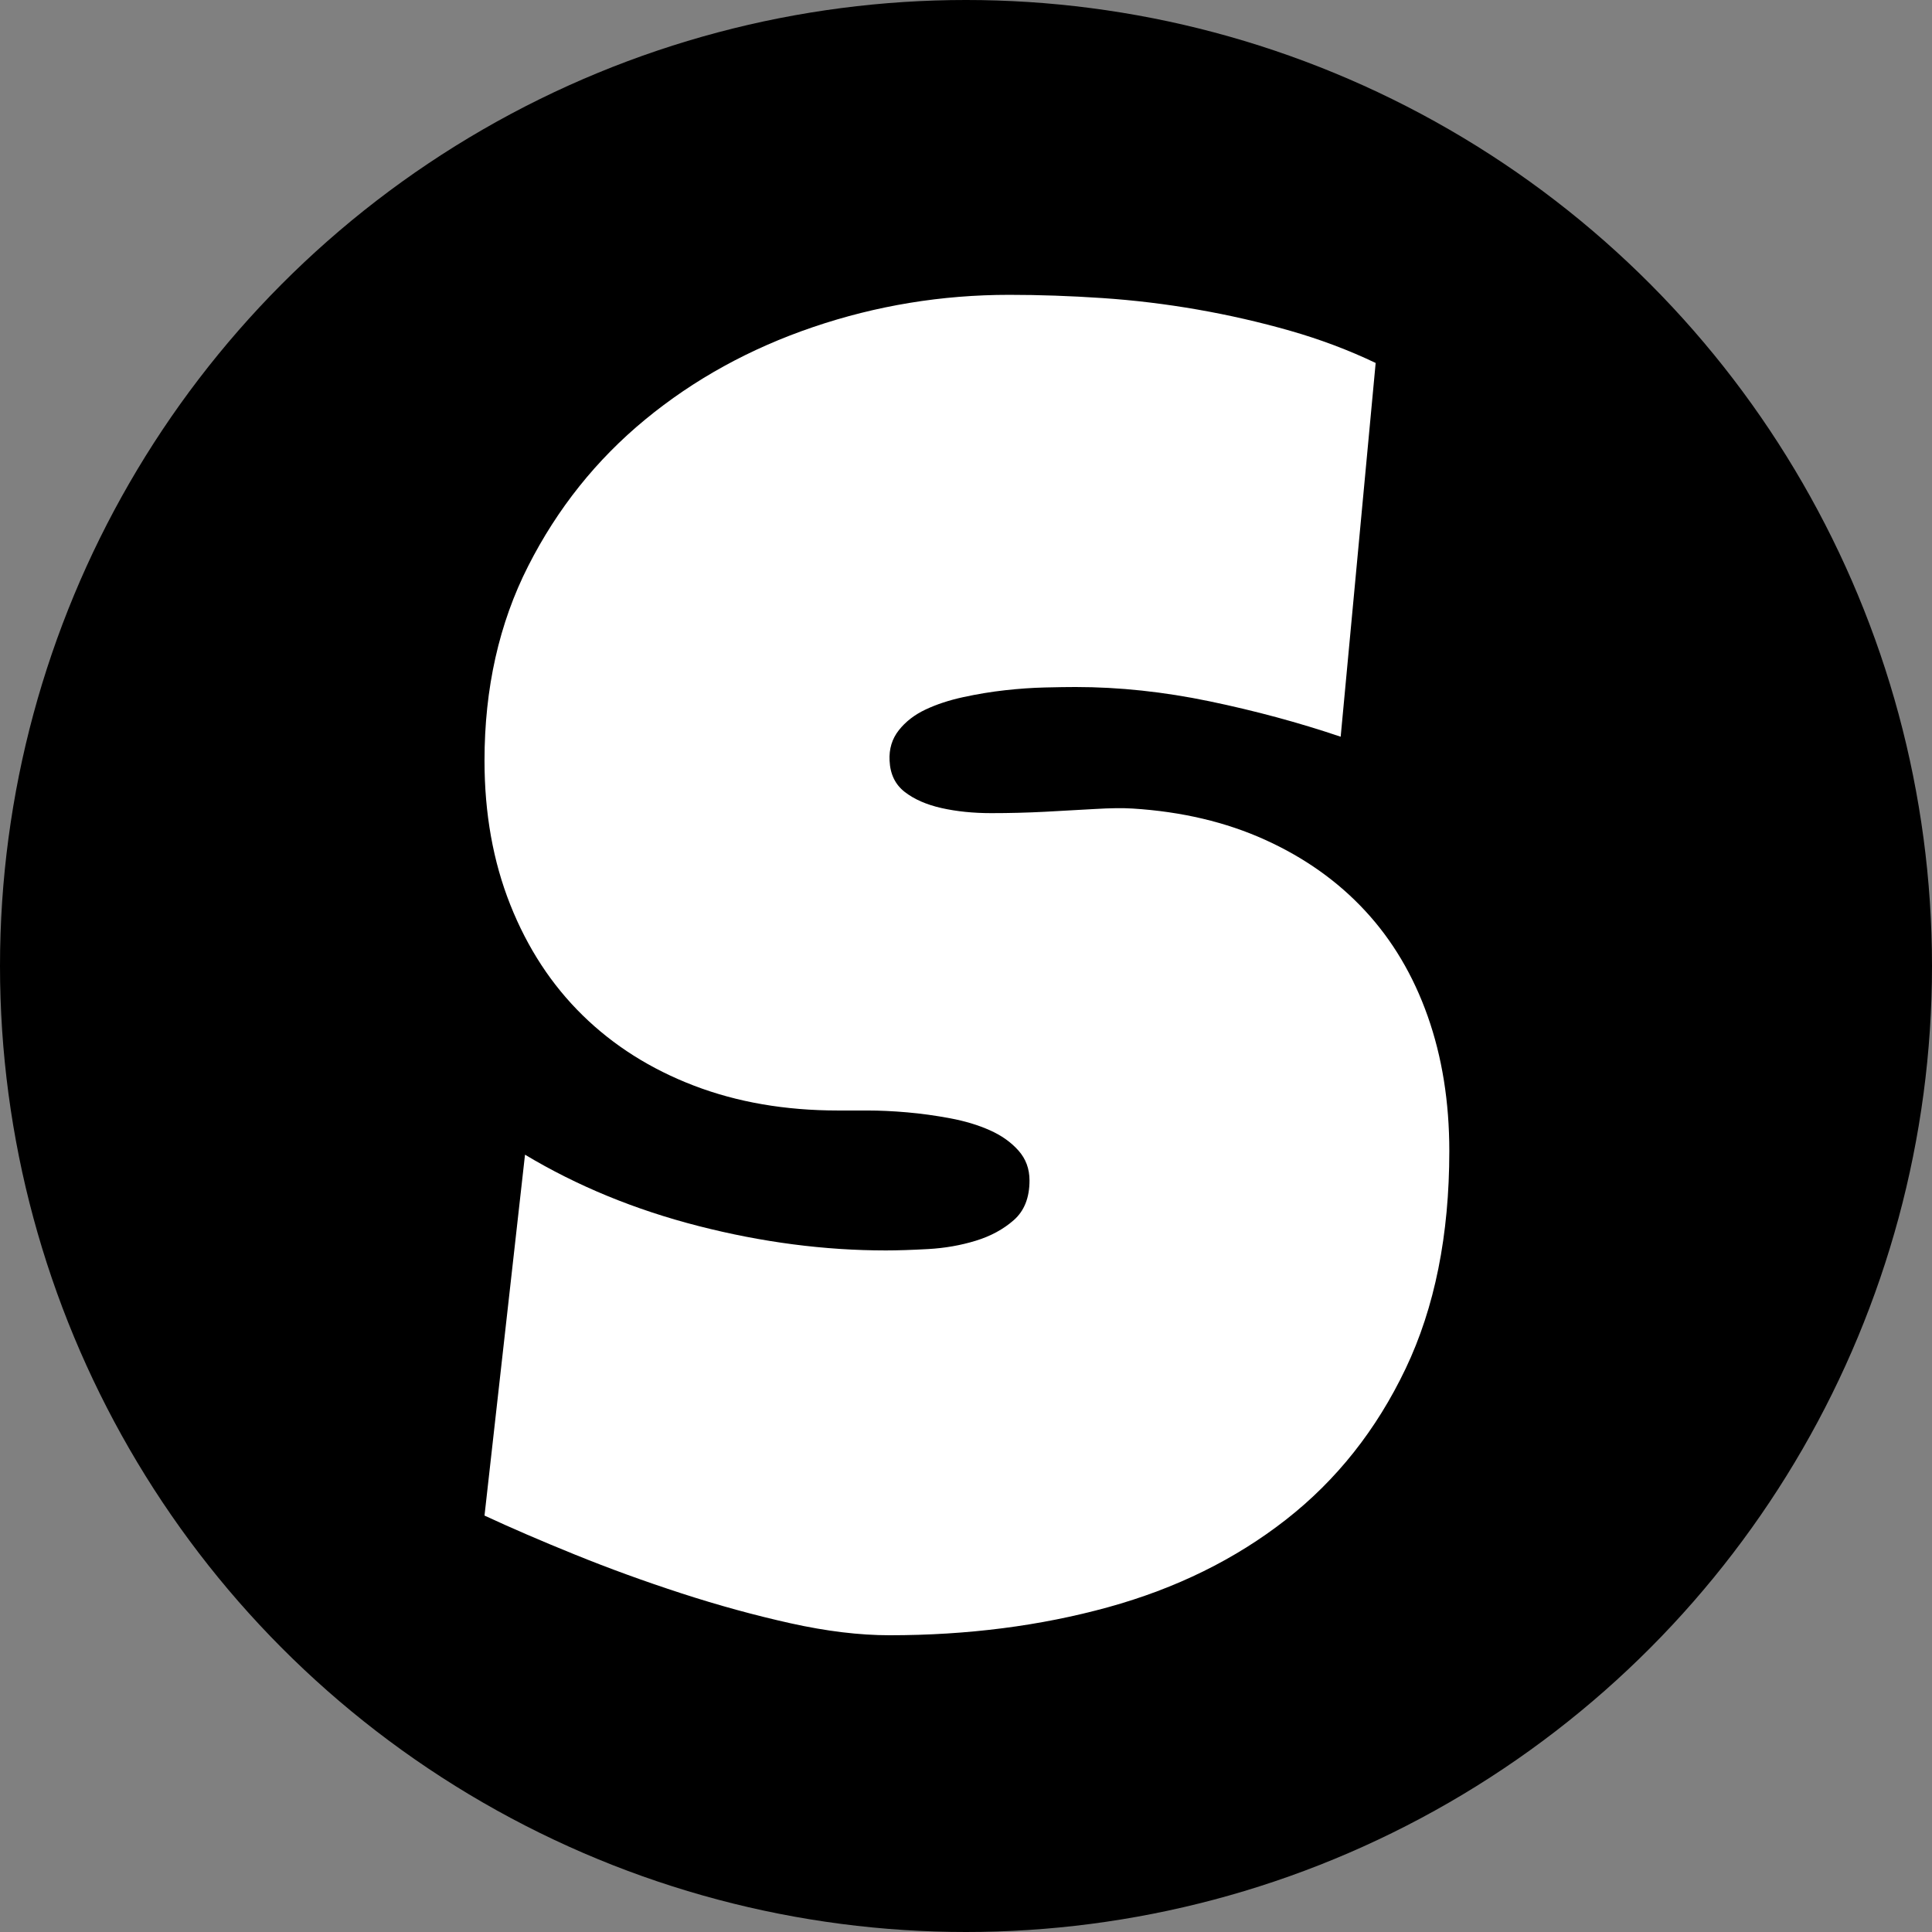 <?xml version="1.0" encoding="UTF-8"?>
<svg width="516px" height="516px" viewBox="0 0 516 516" version="1.1" xmlns="http://www.w3.org/2000/svg" xmlns:xlink="http://www.w3.org/1999/xlink">
    <rect x="0" y="0" width="516" height="516" fill="#808080" stroke="none"/>
    <title>Artboard</title>
    <g id="Artboard" stroke="none" stroke-width="1" fill="none" fill-rule="evenodd">
        <circle id="Oval" fill="#000000" cx="258" cy="258" r="258"></circle>
        <path d="M237.588,436.744 C258.406,436.744 277.872,434.244 295.985,429.245 C314.098,424.245 329.916,416.459 343.439,405.886 C356.963,395.314 367.617,381.872 375.404,365.562 C383.19,349.252 387.083,329.869 387.083,307.412 C387.083,294.298 385.157,282.291 381.305,271.39 C377.453,260.49 371.879,251.105 364.585,243.237 C357.29,235.369 348.398,229.058 337.907,224.305 C327.416,219.551 315.614,216.764 302.5,215.945 C299.878,215.781 296.517,215.822 292.419,216.068 C288.321,216.314 283.896,216.559 279.142,216.805 C274.388,217.051 269.594,217.174 264.758,217.174 C259.922,217.174 255.497,216.723 251.481,215.822 C247.464,214.92 244.186,213.486 241.645,211.519 C239.105,209.552 237.752,206.765 237.588,203.159 C237.424,200.045 238.244,197.34 240.047,195.045 C241.85,192.75 244.227,190.906 247.178,189.513 C250.128,188.119 253.489,187.013 257.259,186.193 C261.029,185.374 264.758,184.759 268.446,184.349 C272.134,183.939 275.659,183.694 279.019,183.612 C282.379,183.53 285.125,183.489 287.256,183.489 C298.894,183.489 310.819,184.759 323.031,187.3 C335.243,189.841 346.923,192.996 358.069,196.766 L358.069,196.766 L367.413,96.939 C360.2,93.497 352.578,90.628 344.546,88.333 C336.514,86.039 328.277,84.153 319.835,82.678 C311.393,81.203 302.91,80.178 294.386,79.605 C285.863,79.031 277.585,78.744 269.553,78.744 C251.521,78.744 234.064,81.613 217.18,87.35 C200.297,93.087 185.339,101.324 172.307,112.061 C159.276,122.797 148.867,135.829 141.081,151.156 C133.295,166.482 129.402,183.816 129.402,203.159 C129.402,217.256 131.696,230.083 136.286,241.639 C140.876,253.195 147.31,263.031 155.588,271.145 C163.866,279.259 173.783,285.528 185.339,289.954 C196.895,294.38 209.722,296.593 223.819,296.593 L223.819,296.593 L231.687,296.593 C234.966,296.593 238.49,296.757 242.26,297.085 C246.03,297.413 249.882,297.945 253.816,298.683 C257.75,299.421 261.275,300.486 264.389,301.879 C267.504,303.273 270.044,305.076 272.011,307.289 C273.978,309.502 274.962,312.165 274.962,315.28 C274.962,319.87 273.569,323.394 270.782,325.853 C267.995,328.311 264.594,330.156 260.578,331.385 C256.562,332.614 252.341,333.352 247.915,333.598 C243.489,333.844 239.719,333.967 236.605,333.967 C220.213,333.967 203.534,331.795 186.568,327.451 C169.603,323.107 154.153,316.755 140.22,308.395 L140.22,308.395 L129.402,404.78 C136.45,408.058 144.523,411.542 153.621,415.23 C162.718,418.918 172.184,422.36 182.02,425.557 C191.855,428.753 201.567,431.417 211.156,433.548 C220.746,435.679 229.556,436.744 237.588,436.744 Z" id="s" fill="#FFFFFF" fill-rule="nonzero"></path>
    </g>
</svg>